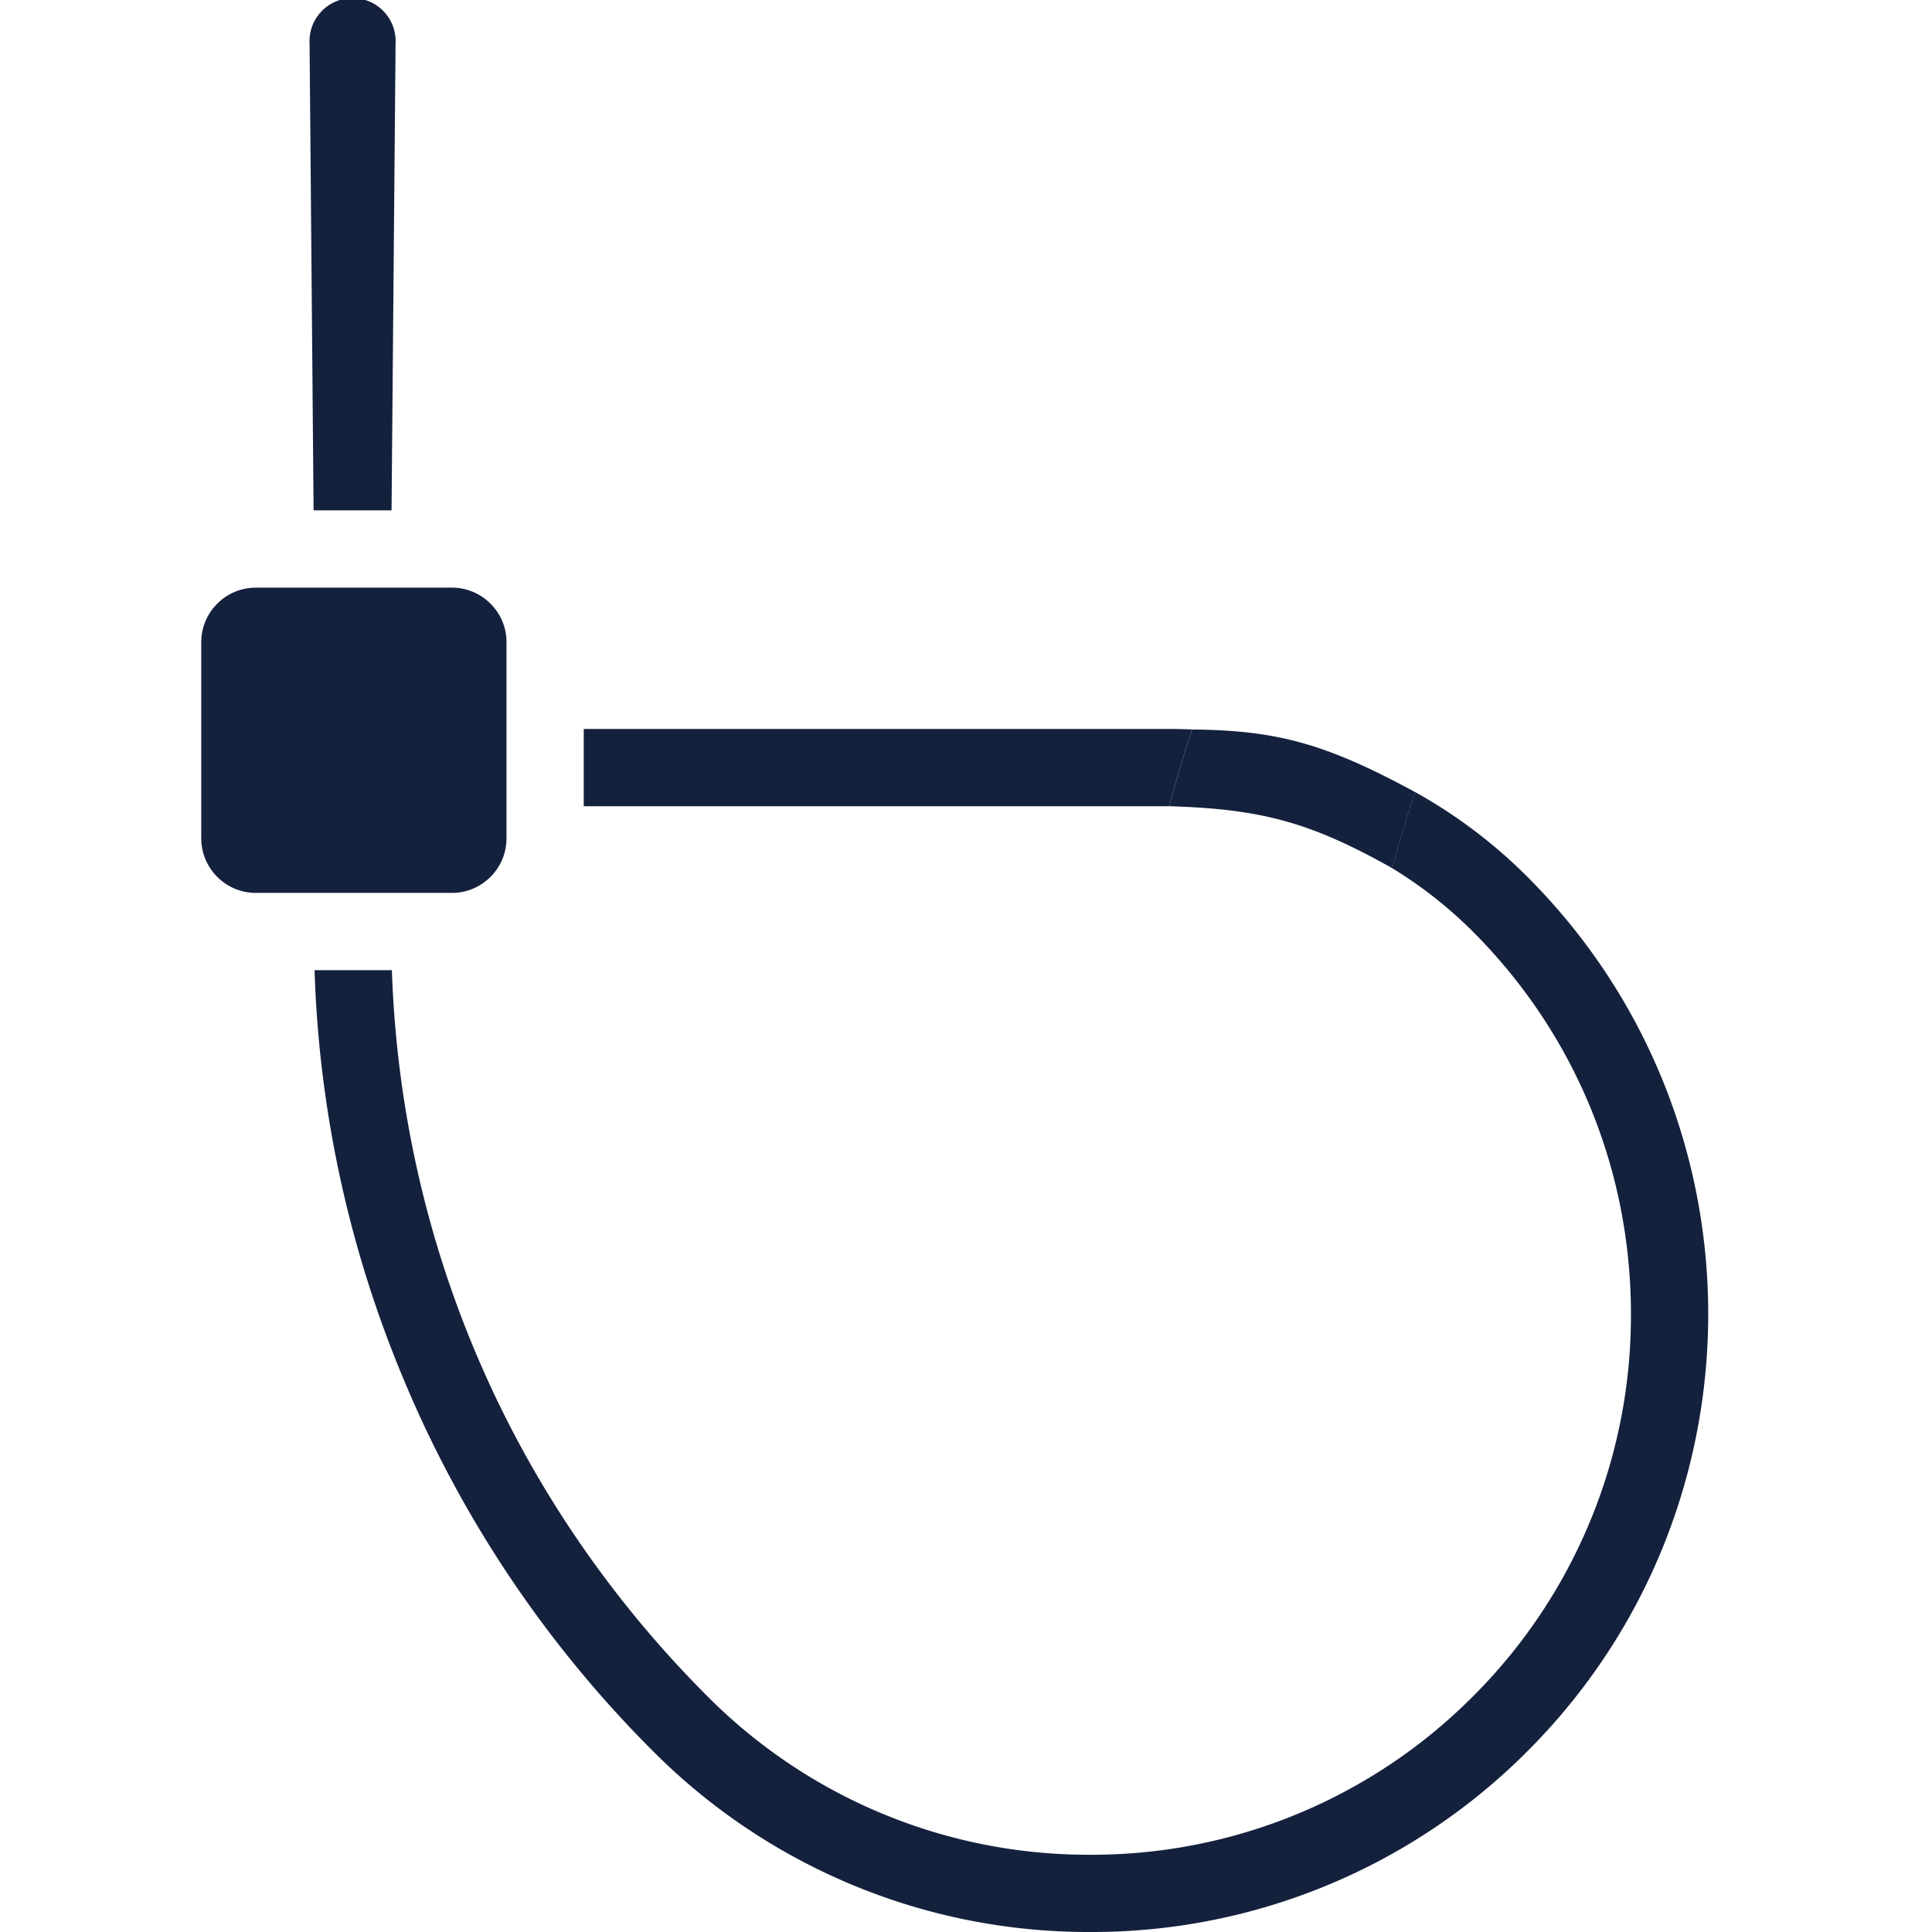 <svg xmlns="http://www.w3.org/2000/svg" viewBox="0 0 48 48"><path fill="#14213D" d="M35.161 19.68a12.586 12.586 0 0 1 2.788 2.106c5.989 5.989 5.988 15.733 0 21.722A15.257 15.257 0 0 1 27.087 48a15.258 15.258 0 0 1-10.862-4.492 28.627 28.627 0 0 1-6.236-9.333 28.617 28.617 0 0 1-2.174-10.071h1.921c.233 6.82 2.998 13.198 7.847 18.047a13.35 13.35 0 0 0 9.503 3.93 13.35 13.35 0 0 0 9.504-3.93 13.35 13.35 0 0 0 3.93-9.504c0-3.593-1.396-6.97-3.93-9.504a10.701 10.701 0 0 0-2-1.572c.165-.639.355-1.27.57-1.891zM29.618 18.124c-.21.63-.4 1.266-.569 1.907H14.503v-1.92h14.573c.181 0 .362.005.543.013z"/><path fill="#14213D" d="M34.592 21.571c.165-.639.355-1.27.57-1.89-2.22-1.205-3.431-1.537-5.543-1.557-.211.63-.4 1.266-.569 1.906 2.26.071 3.479.38 5.542 1.541zM9.728 12.68l.1-11.601a1.07 1.07 0 1 0-2.137 0l.1 11.601h1.937zM12.186 21.786c.257-.256.398-.597.398-.96v-4.868c0-.363-.141-.704-.398-.96a1.349 1.349 0 0 0-.96-.398H6.358c-.363 0-.704.141-.96.398a1.348 1.348 0 0 0-.398.96v4.868c0 .363.141.704.398.96.256.257.597.398.96.398h4.868c.363 0 .704-.142.96-.398"/></svg>